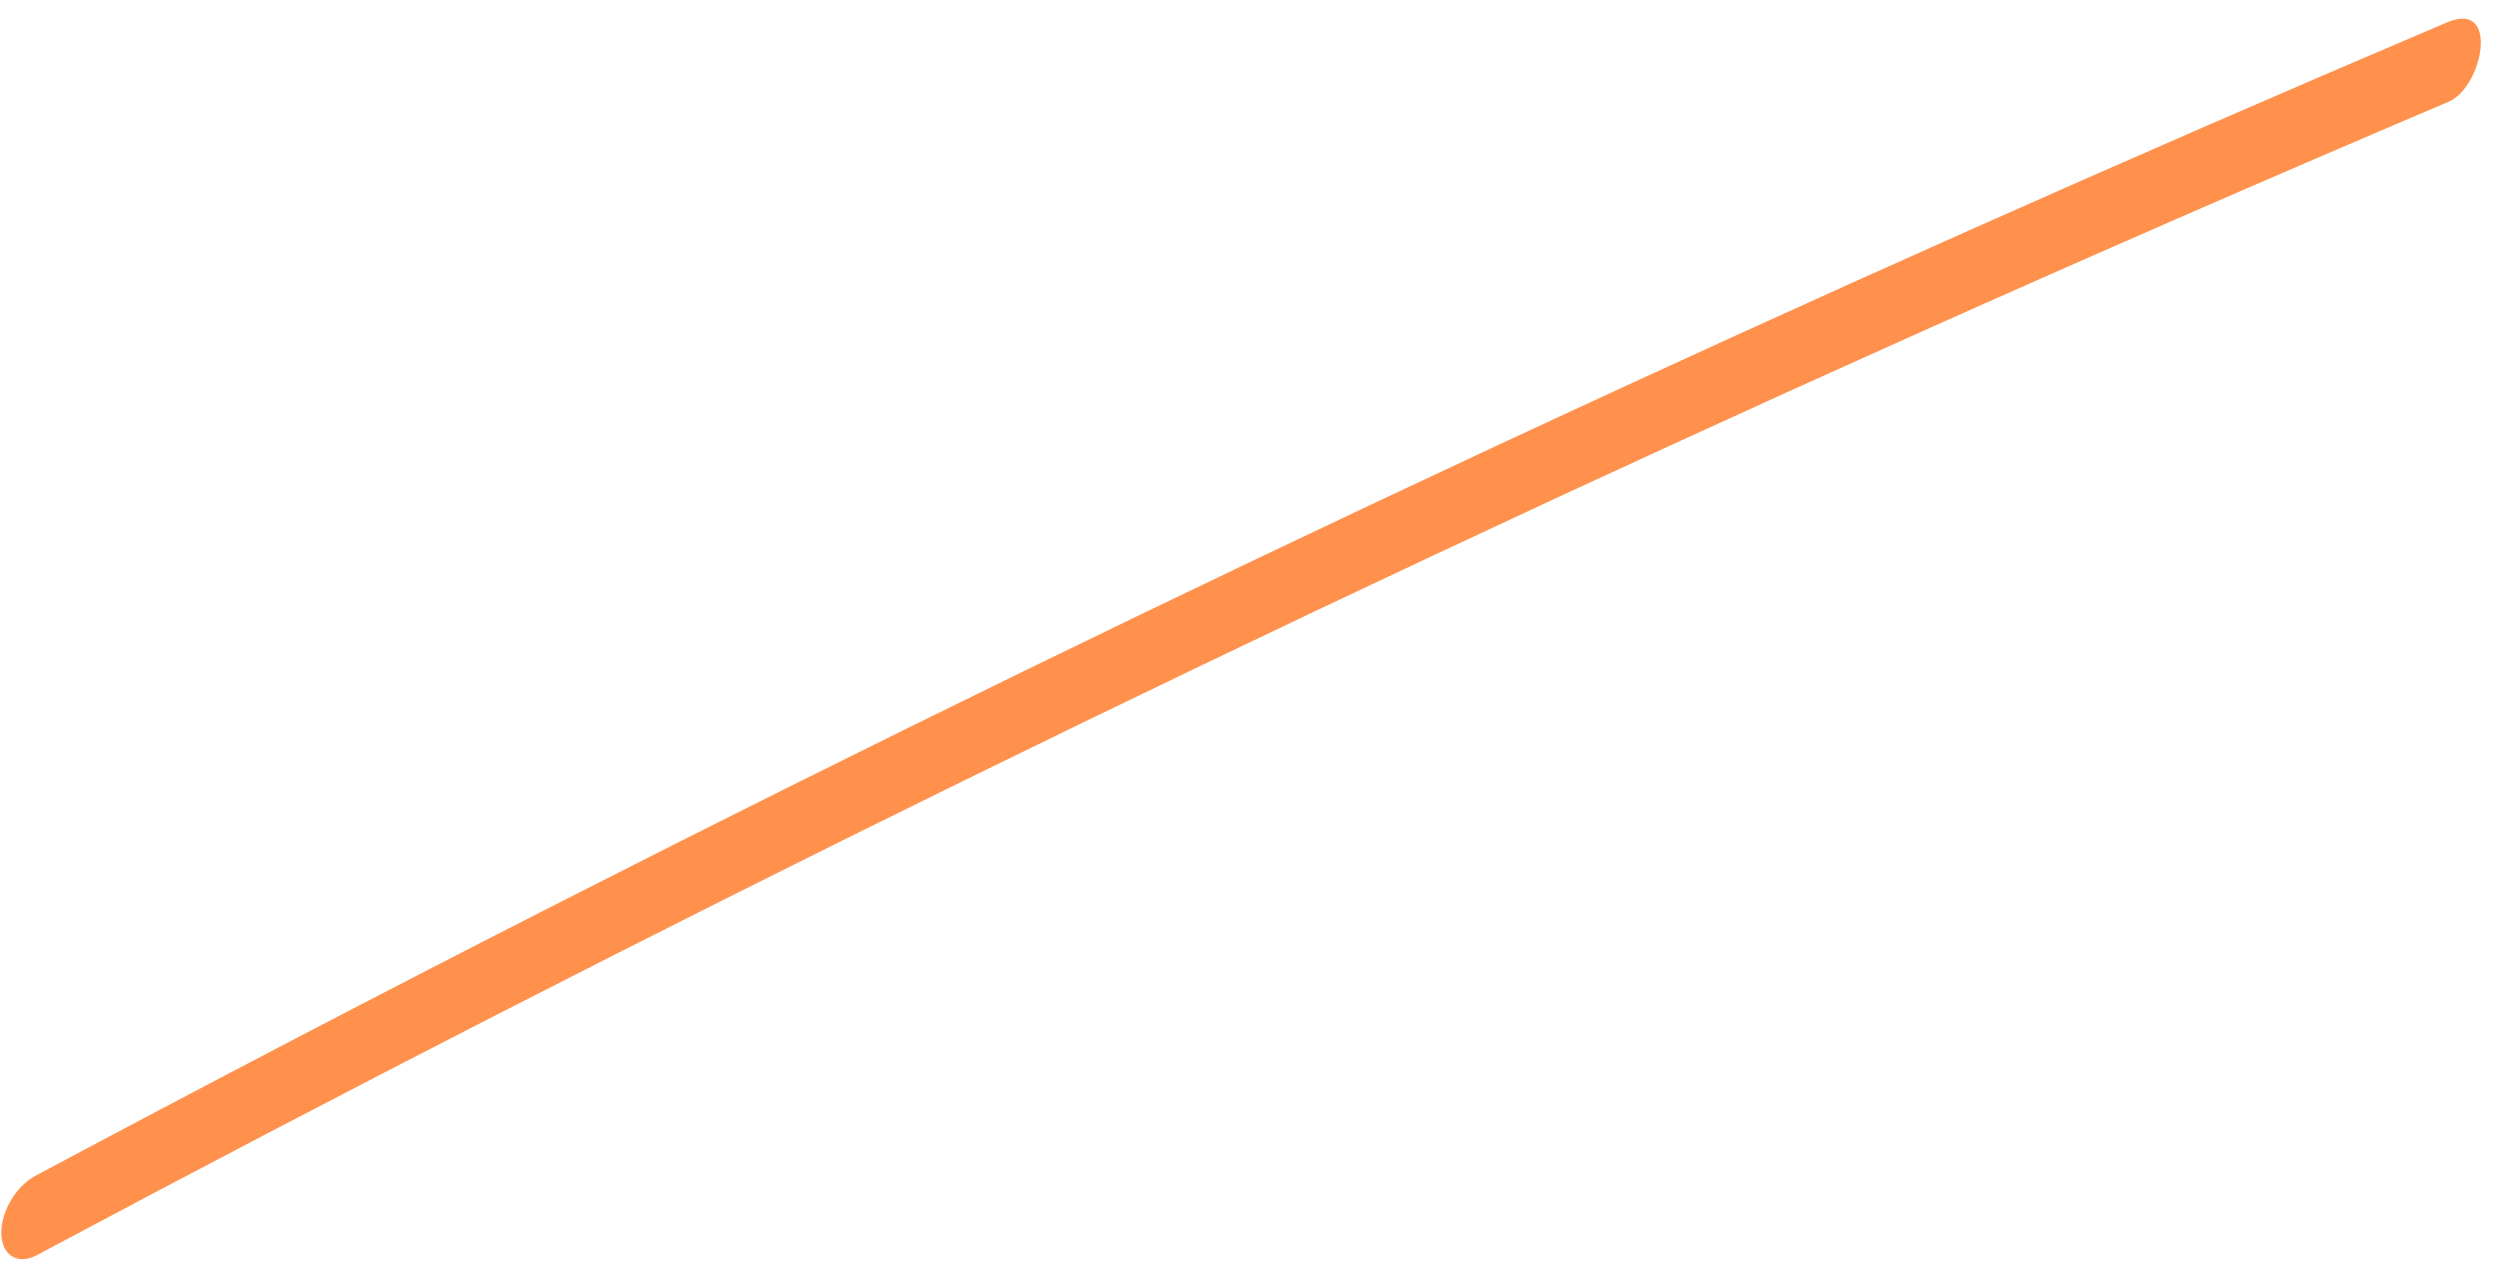 <?xml version="1.0" encoding="UTF-8" standalone="no"?><svg xmlns="http://www.w3.org/2000/svg" xmlns:xlink="http://www.w3.org/1999/xlink" fill="#ff914d" height="197" preserveAspectRatio="xMidYMid meet" version="1" viewBox="-0.2 -2.9 389.2 197.0" width="389.2" zoomAndPan="magnify"><g id="change1_1"><path d="M5.52,192.51c95.51-50.98,192.77-98.68,291.57-142.95c27.85-12.48,55.83-24.68,83.91-36.62 c5.33-2.27,8.01-15.86-0.21-12.37c-99.64,42.35-197.82,88.11-294.3,137.24c-27.2,13.85-54.26,27.97-81.18,42.34 c-3.04,1.62-5.48,5.72-5.3,9.19C0.17,192.56,2.61,194.07,5.52,192.51L5.52,192.51z"/></g></svg>